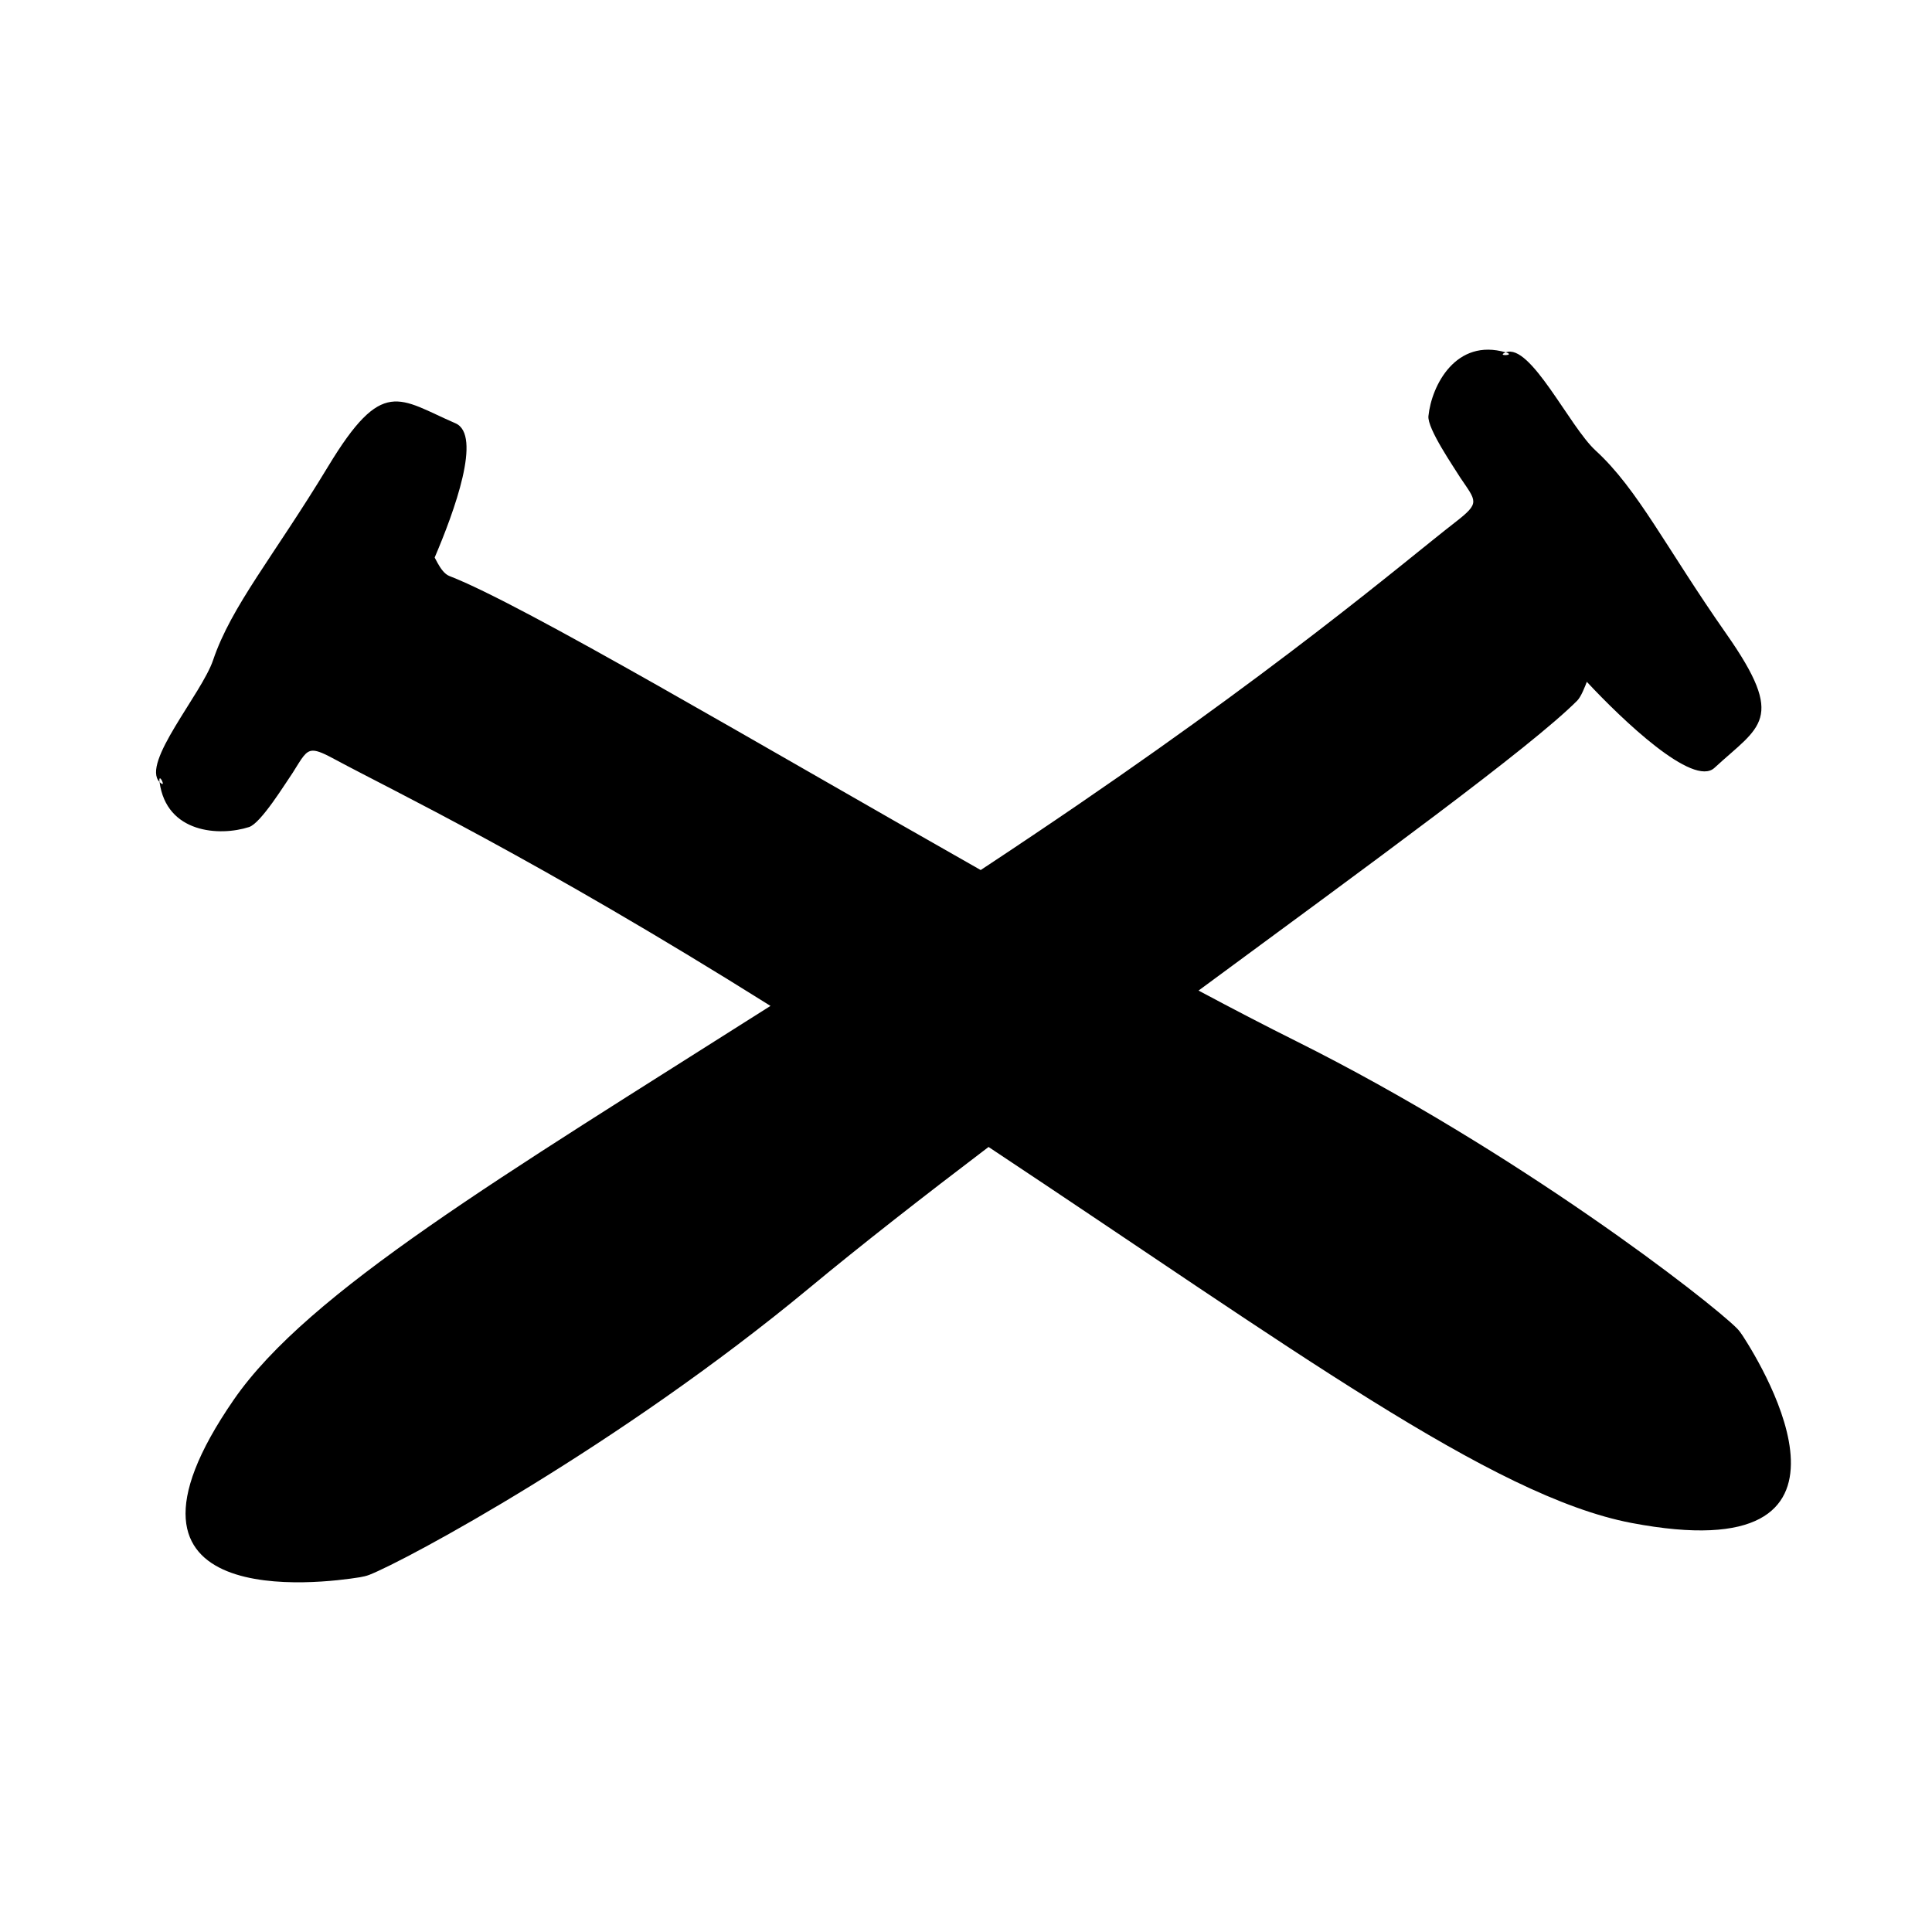 <?xml version="1.0" encoding="UTF-8"?>
<!-- Uploaded to: SVG Repo, www.svgrepo.com, Generator: SVG Repo Mixer Tools -->
<svg fill="#000000" width="800px" height="800px" version="1.1" viewBox="144 144 512 512" xmlns="http://www.w3.org/2000/svg">
 <path d="m254.29 302.46s1.793-7.461 3.891-12.168c0.906 0.434 2.289 5.344 4.934 6.367 19.664 7.613 80.629 43.812 140.78 77.91 4.516-2.984 9.105-6.027 13.734-9.145 64.645-43.375 98.324-72.395 111.95-82.969 3.438-2.664 4.856-4.039 4.856-5.57 0-1.492-1.305-3.133-3.422-6.273-1.738-2.832-8.801-13.035-8.465-16.344 0.832-8.141 7.289-20.742 20.496-16.887-2.832 1.078 2.906 0.852 0 0 6.535-2.516 16.867 19.664 23.805 26.012 11.184 10.238 18.605 25.676 34.648 48.586 16.055 22.898 8.879 24.391-3.152 35.512-5.648 5.234-24.41-12.711-33.816-22.797 0.398 0.152 6.227 3.129 5.25 3.059-4.648-0.336-15.613-14.219-9.559-8.465 0 0 2.988-3.762 6.465 0.051-0.777 0.66-2.727 8.352-4.727 10.359-12.414 12.43-54.539 43.055-100.33 76.812 9.09 4.856 17.773 9.371 25.879 13.41 58.922 29.414 109.54 68.859 116.77 76.074 0.625 0.625 1.113 1.32 1.605 2.062 5.516 8.5 38.234 62.438-29.547 49.535-36.949-7.047-90.227-46.512-170.36-99.633-17.359 13.184-33.664 25.902-47.379 37.273-50.684 42.031-107.21 72.414-116.73 76.117-0.832 0.324-1.664 0.488-2.527 0.645-10.012 1.621-72.578 9.77-33.398-47.039 19.781-28.656 70.598-58.887 142.25-104.38-62.293-39.074-100.49-57.266-115.22-65.219-2.969-1.605-4.719-2.418-6.027-2.418-1.984 0-2.891 1.926-5.387 5.875-1.91 2.742-8.367 13.32-11.543 14.359-7.785 2.516-21.914 1.699-23.73-11.941 2.137 2.152-0.398-3.004 0 0-4.934-4.988 11.184-23.387 14.188-32.285 4.856-14.379 15.98-27.391 30.469-51.309 14.469-23.938 18.742-17.965 33.762-11.465 7.082 3.059-0.188 23.16-5.629 35.855-0.02-0.414-0.281-1.004-0.887-1.738"/>
</svg>